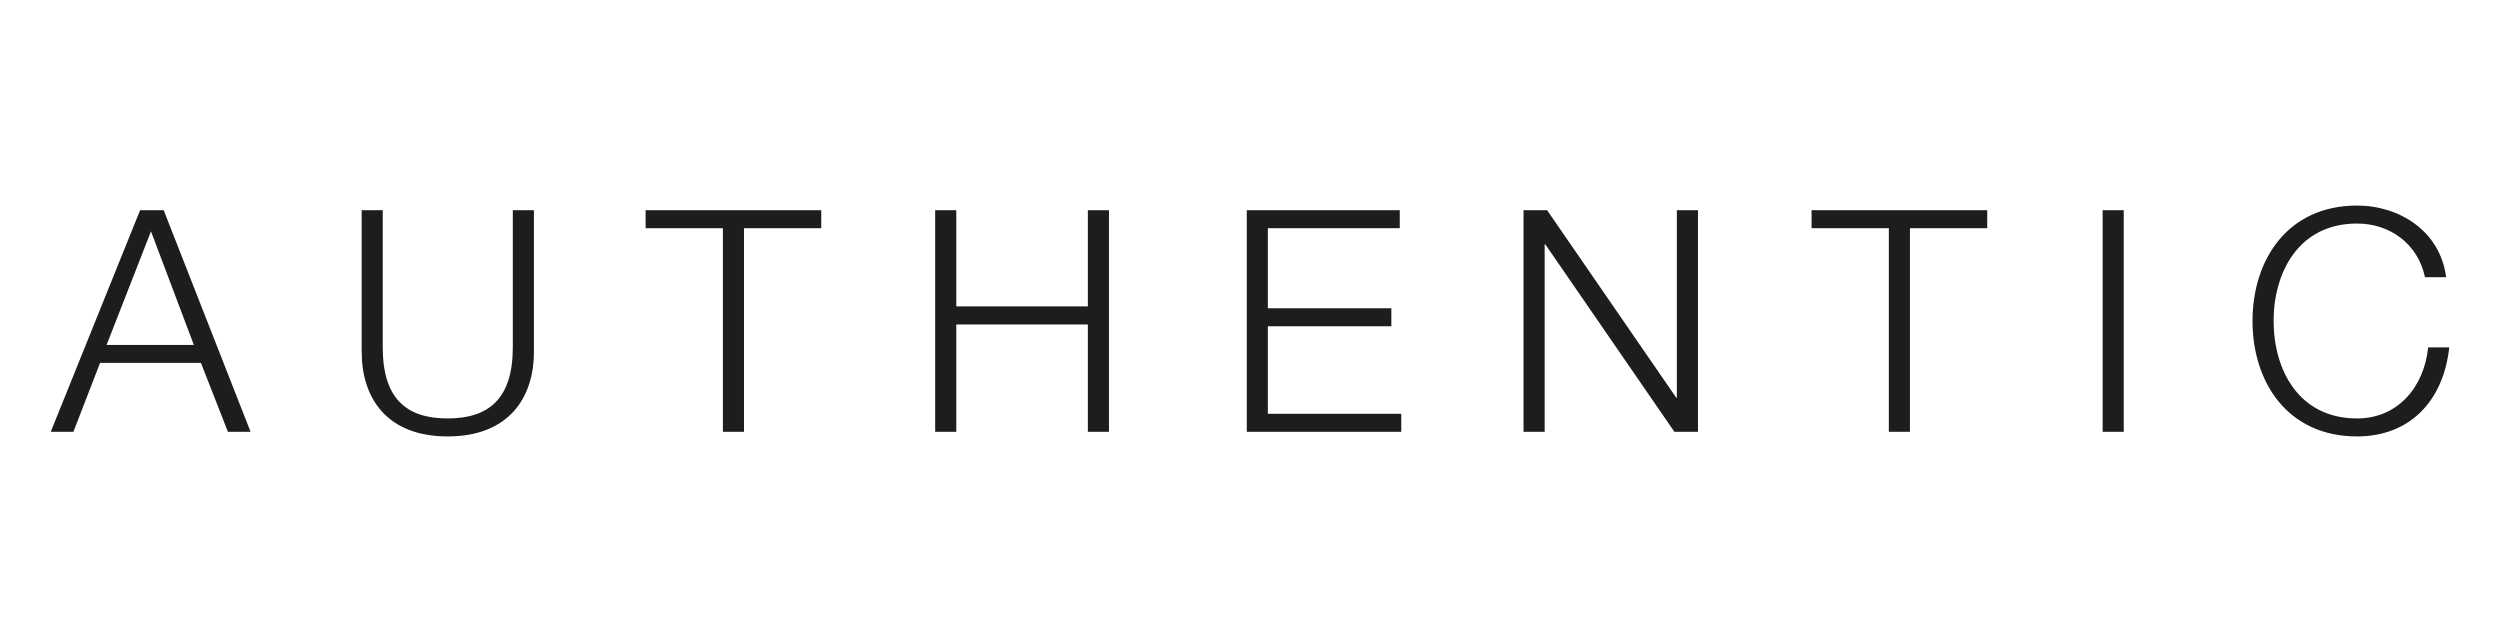 <?xml version="1.0" encoding="UTF-8"?><svg id="Camada_2" xmlns="http://www.w3.org/2000/svg" viewBox="0 0 712.94 183.09"><defs><style>.cls-1{fill:none;}.cls-1,.cls-2{stroke-width:0px;}.cls-2{fill:#1d1d1b;}</style></defs><g id="Camada_2-2"><g id="Camada_1-2"><path class="cls-2" d="M697.58,79.06c-1.68-13.18-13.36-20.44-25.4-20.44-19.91,0-29.82,15.58-29.82,32.92s9.91,32.92,29.82,32.92c14.78,0,24.6-9.82,26.29-25.39h-6.02c-1.15,11.24-8.59,20.26-20.27,20.26-16.72,0-23.8-13.98-23.8-27.79s7.08-27.79,23.8-27.79c9.21,0,17.26,5.57,19.38,15.31h6.02ZM599.62,123.14h6.02v-63.19h-6.02v63.19ZM516.61,65.08h22.04v58.06h6.02v-58.06h22.04v-5.13h-50.09v5.13h0ZM434.48,123.14h6.02v-53.46h.18l36.81,53.45h6.73v-63.18h-6.02v53.45h-.18l-36.82-53.45h-6.73v63.19h.01ZM355.54,123.14h44.07v-5.14h-38.05v-24.96h35.22v-5.13h-35.22v-22.83h37.62v-5.13h-43.63v63.19h-.01ZM266.69,123.14h6.02v-30.62h37.52v30.62h6.02v-63.19h-6.02v27.43h-37.52v-27.43h-6.02v63.19h0ZM184.12,65.08h22.03v58.06h6.02v-58.06h22.03v-5.13h-50.09v5.13h0ZM103.15,100.39c0,13.01,7.08,24.07,24.51,24.07s24.6-11.06,24.6-24.07v-40.44h-6.02v39.12c0,14.6-6.82,20.26-18.59,20.26s-18.5-5.67-18.5-20.26v-39.12h-6.02v40.44h.02ZM14.47,123.14h6.46l7.61-19.65h28.76l7.7,19.65h6.46l-24.78-63.19h-6.73l-25.48,63.19ZM43.06,65.97l12.22,32.39h-24.88l12.66-32.39Z"/></g><rect class="cls-1" width="712.94" height="183.09"/></g></svg>